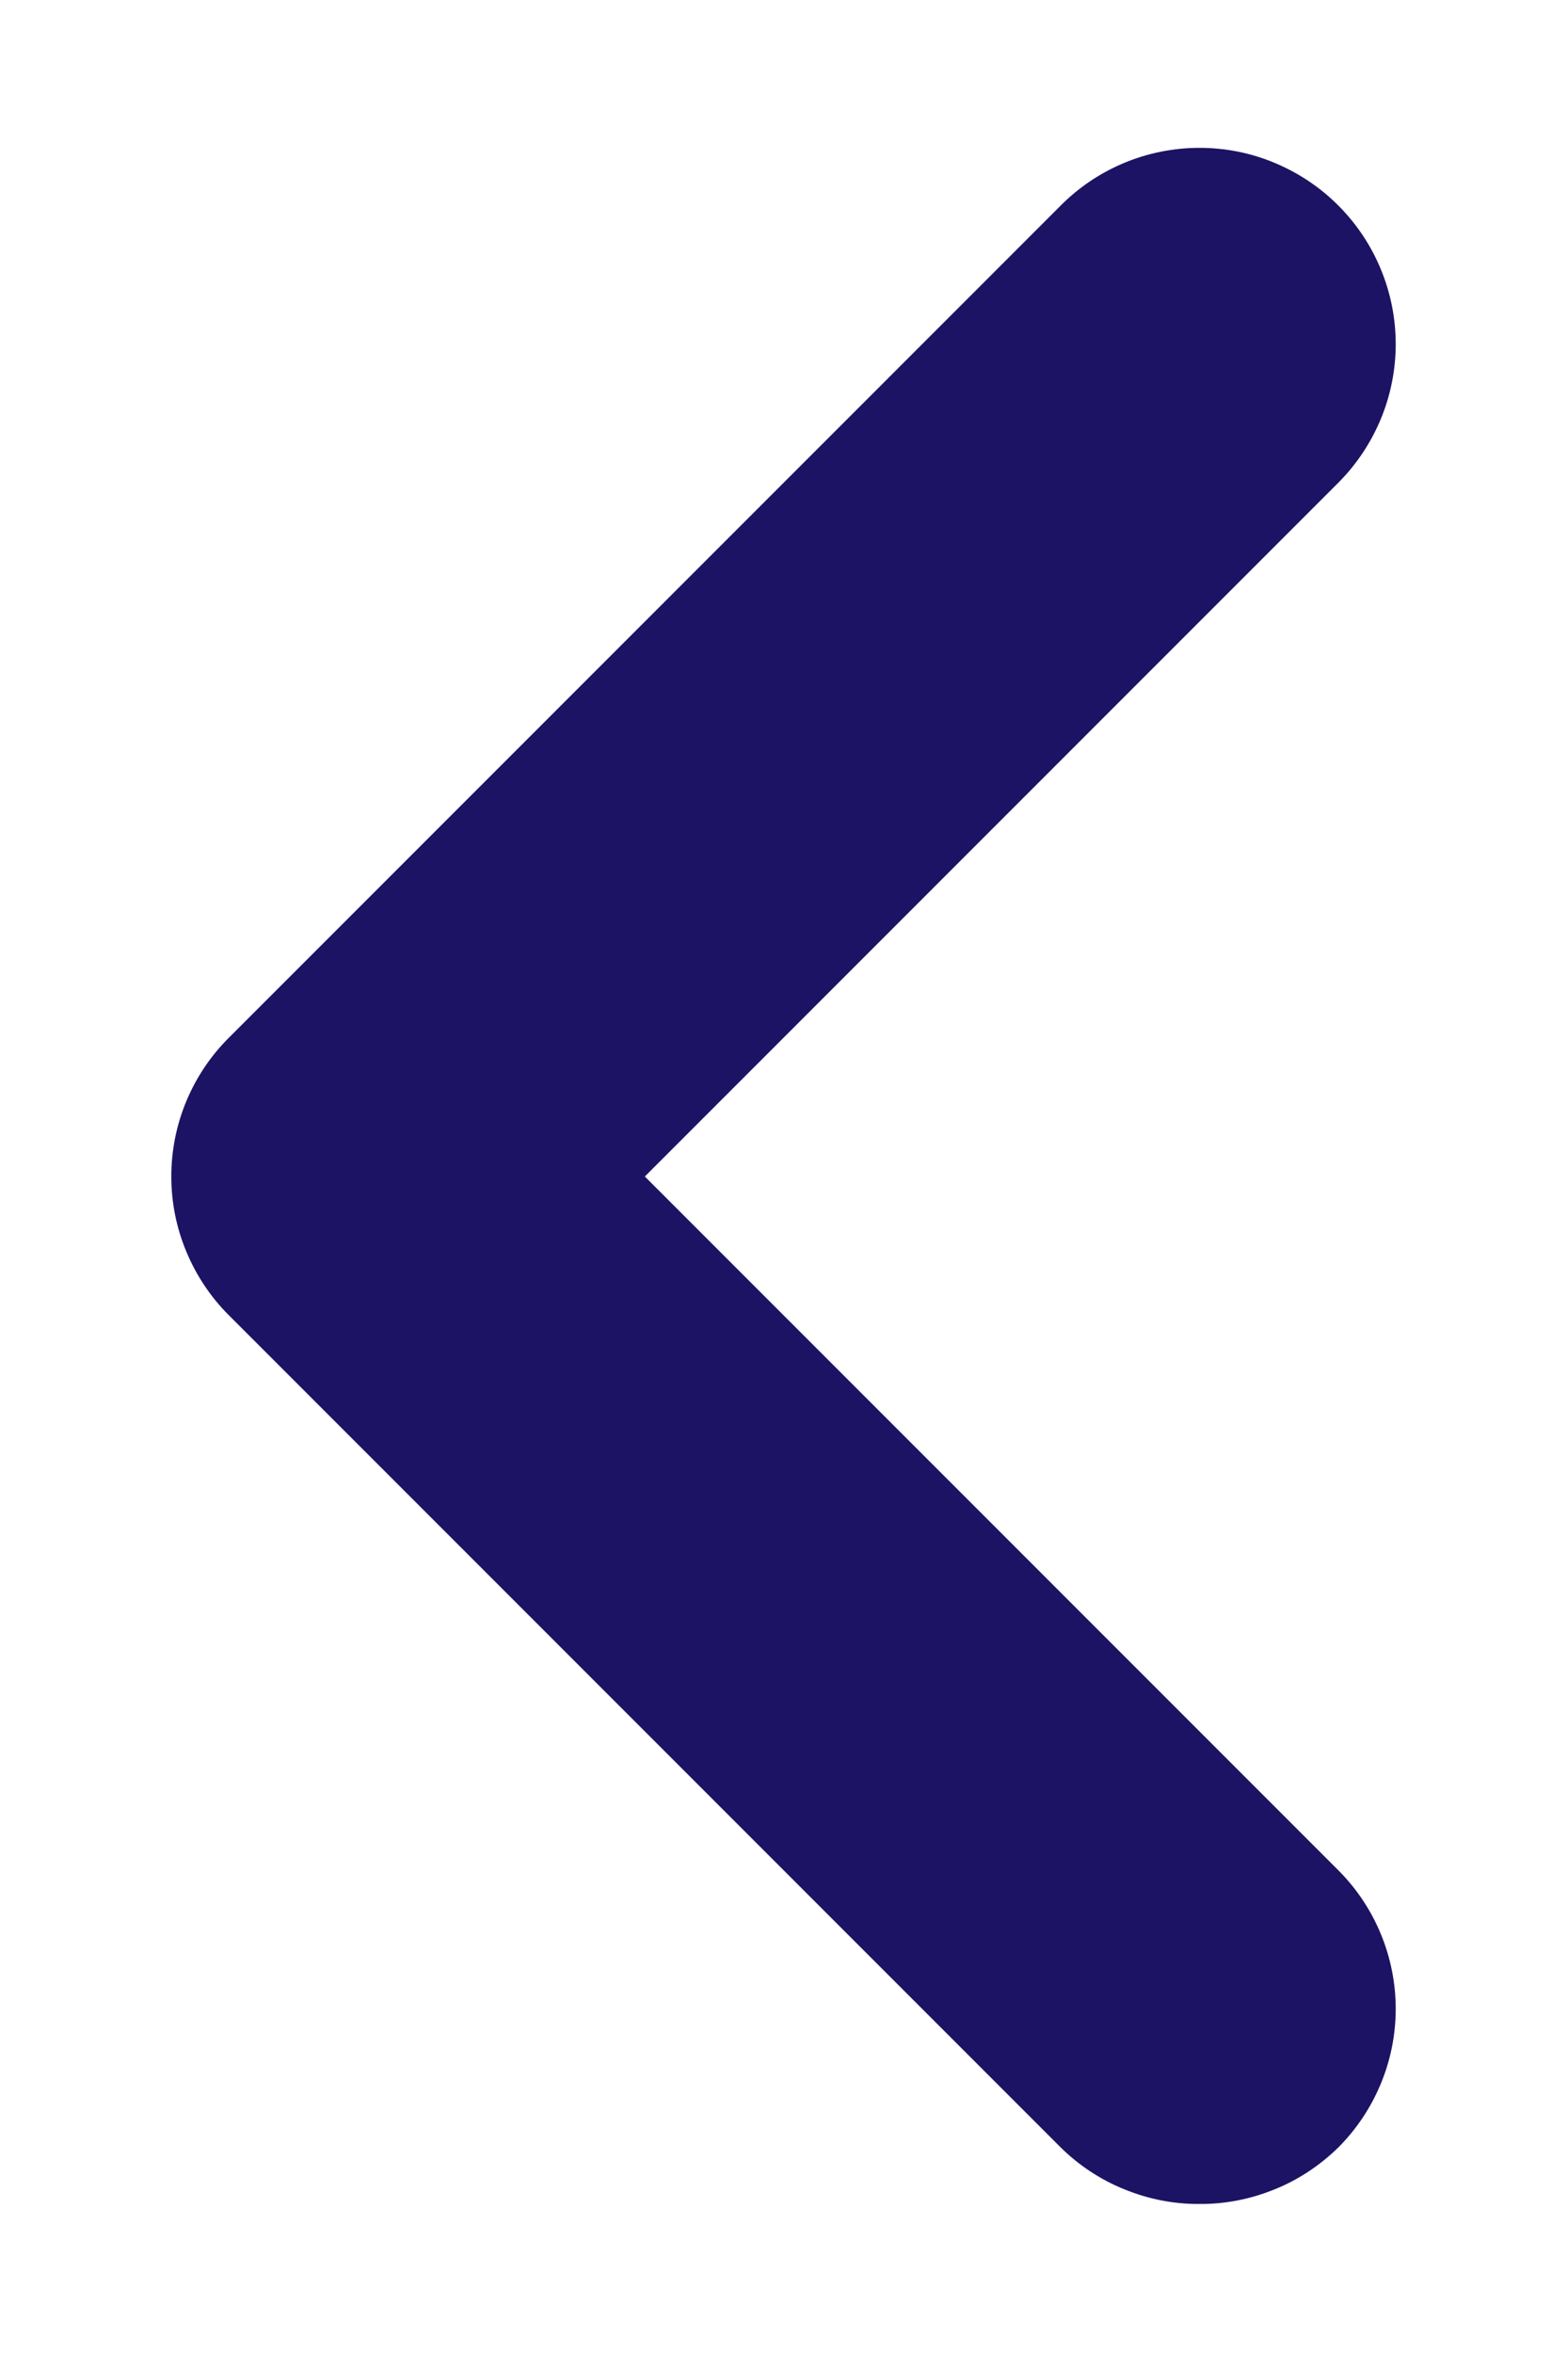 <svg width="8" height="12" viewBox="0 0 8 12" fill="none" xmlns="http://www.w3.org/2000/svg">
<path d="M1.17 5.29L5.41 1.05C5.503 0.956 5.613 0.882 5.735 0.831C5.857 0.78 5.988 0.754 6.12 0.754C6.252 0.754 6.383 0.78 6.504 0.831C6.626 0.882 6.737 0.956 6.83 1.05C7.016 1.237 7.121 1.491 7.121 1.755C7.121 2.019 7.016 2.272 6.83 2.46L3.29 6L6.83 9.54C7.016 9.727 7.121 9.981 7.121 10.245C7.121 10.509 7.016 10.762 6.83 10.95C6.736 11.042 6.626 11.116 6.504 11.165C6.382 11.215 6.251 11.241 6.12 11.24C5.988 11.241 5.858 11.215 5.736 11.165C5.614 11.116 5.503 11.042 5.41 10.95L1.17 6.71C1.076 6.617 1.002 6.506 0.951 6.384C0.9 6.262 0.874 6.132 0.874 6C0.874 5.868 0.9 5.737 0.951 5.615C1.002 5.493 1.076 5.383 1.17 5.29Z" fill="#1c1364"/>
</svg>
